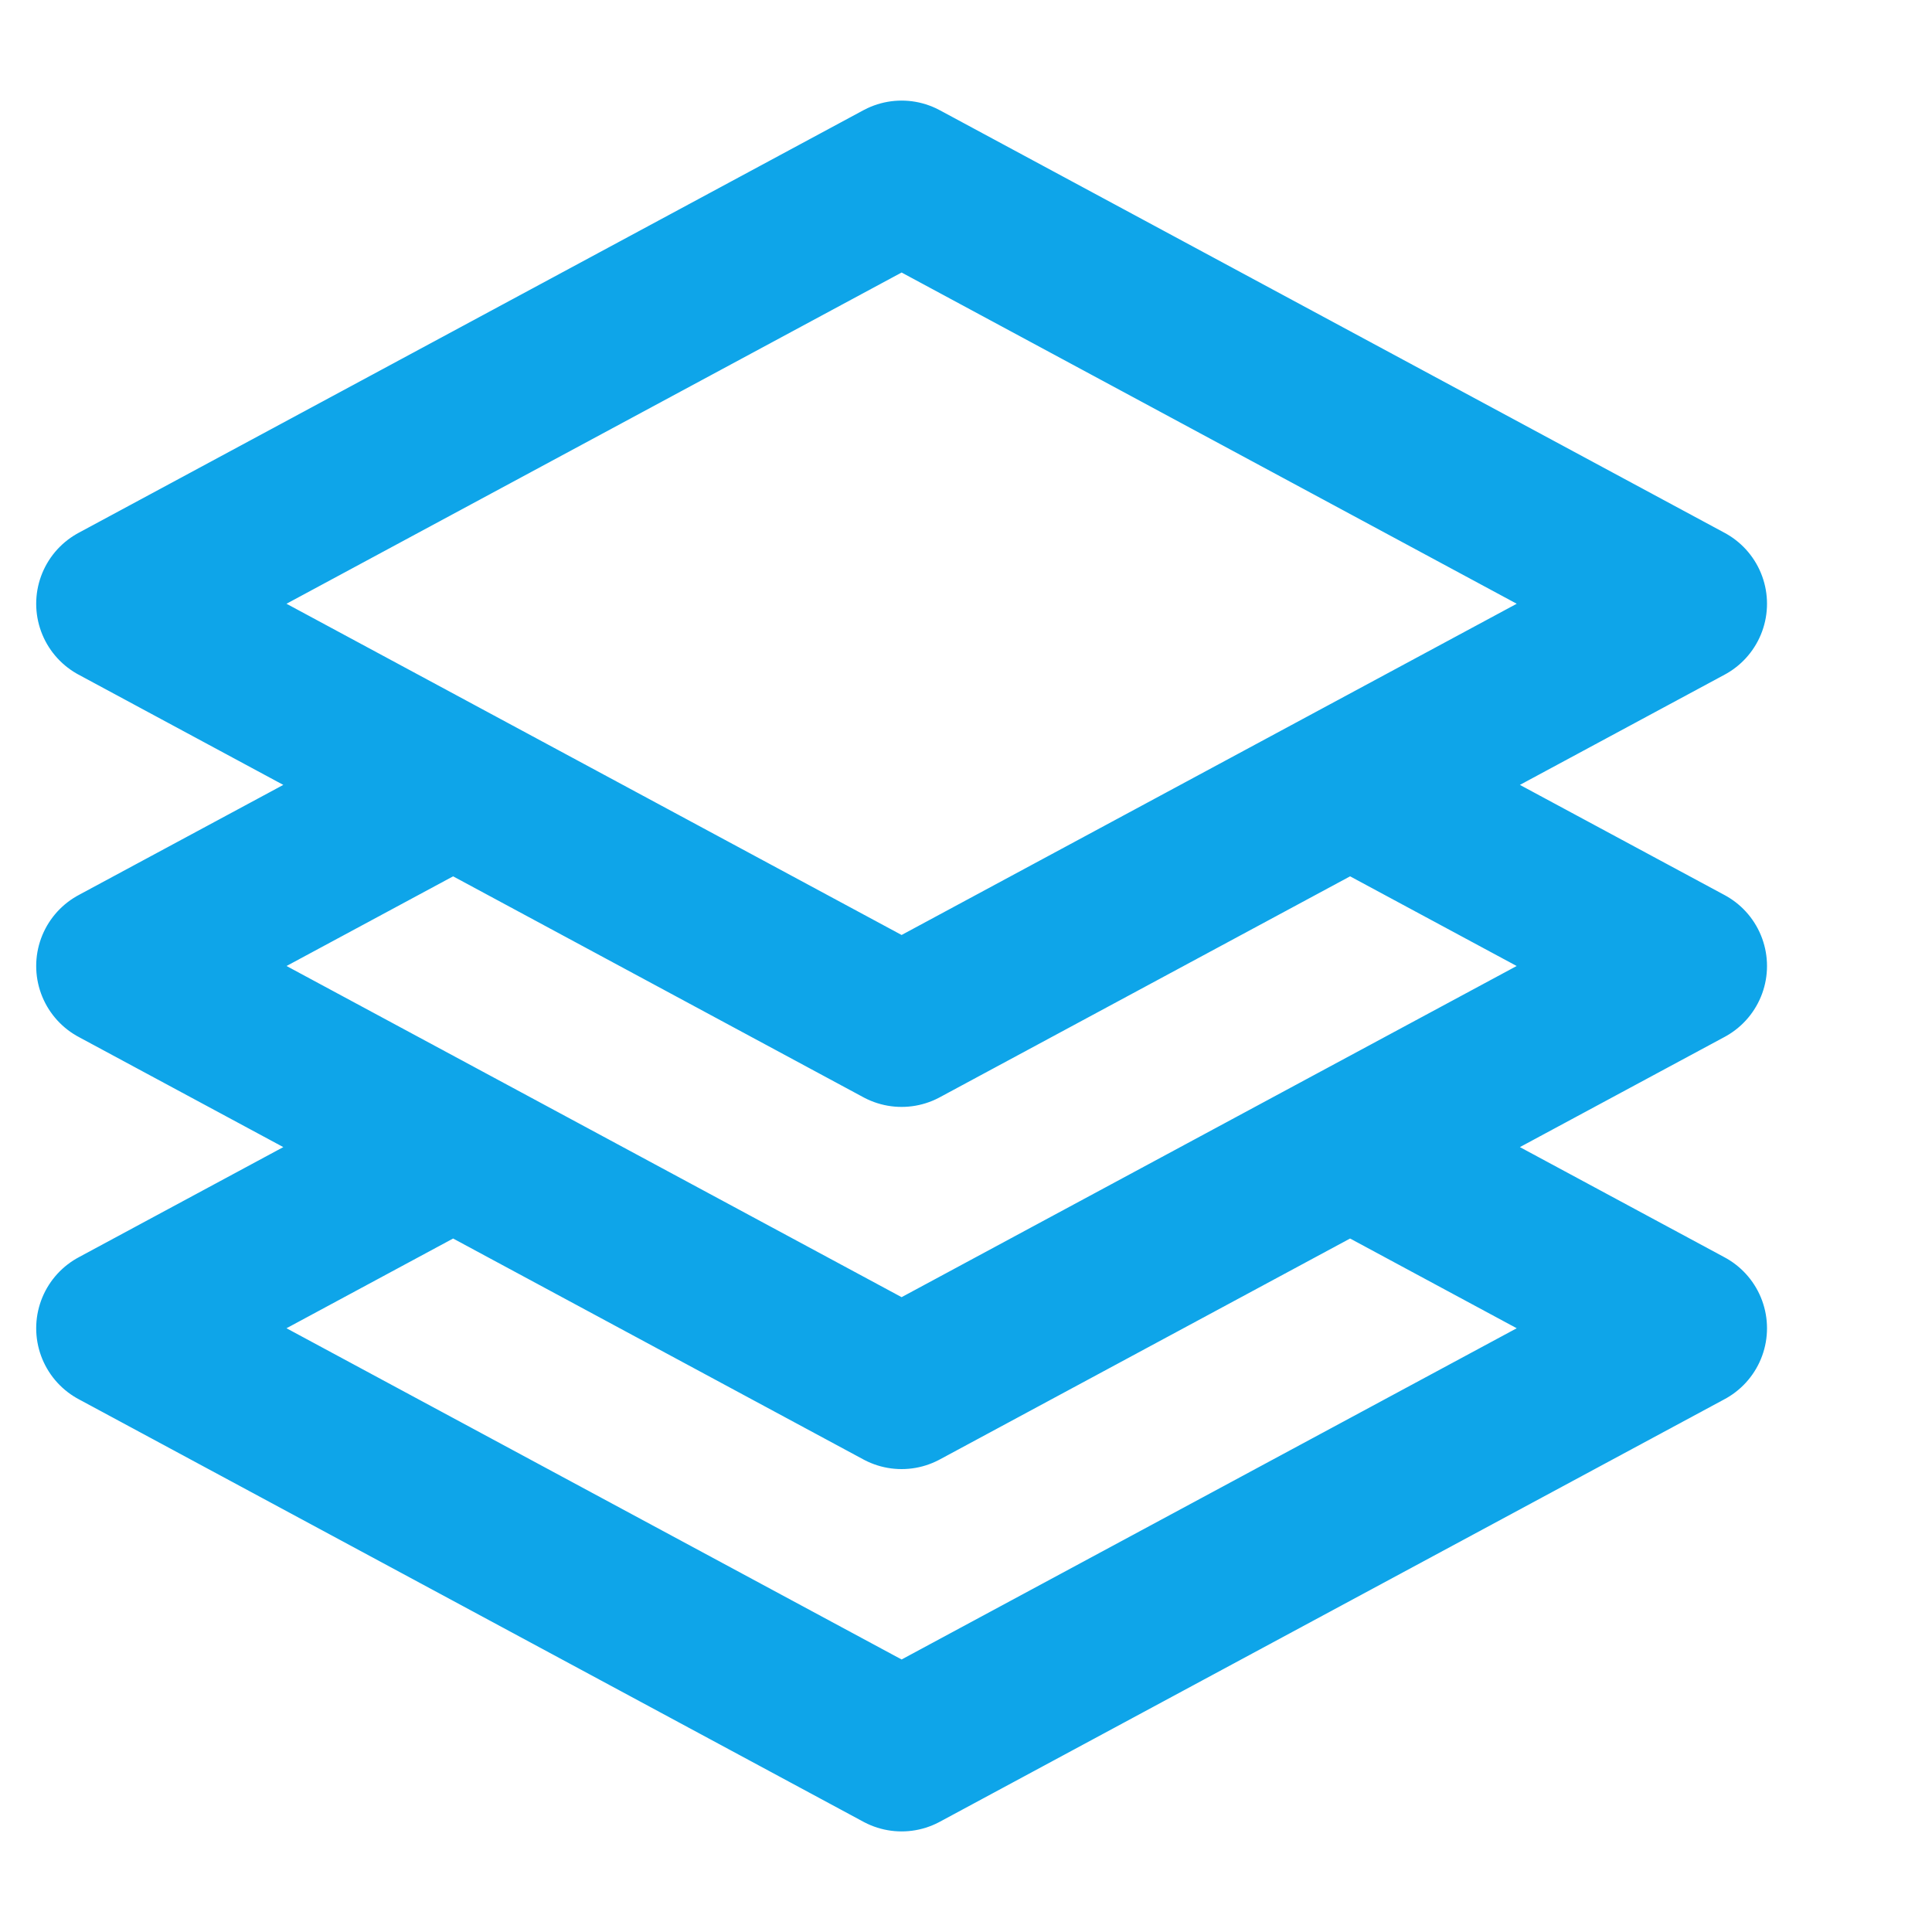 <svg width="30" height="30" viewBox="0 0 30 30" fill="none" xmlns="http://www.w3.org/2000/svg">
<path d="M7.036 12.188L1.812 15L7.036 17.812M7.036 12.188L14 15.938L20.964 12.188M7.036 12.188L1.812 9.375L14 2.812L26.188 9.375L20.964 12.188M7.036 17.812L1.812 20.625L14 27.188L26.188 20.625L20.964 17.812M7.036 17.812L14 21.562L20.964 17.812M20.964 12.188L26.188 15L20.964 17.812" stroke="#0EA5E9" stroke-width="2.5" stroke-linecap="round" stroke-linejoin="round"/>
</svg>
